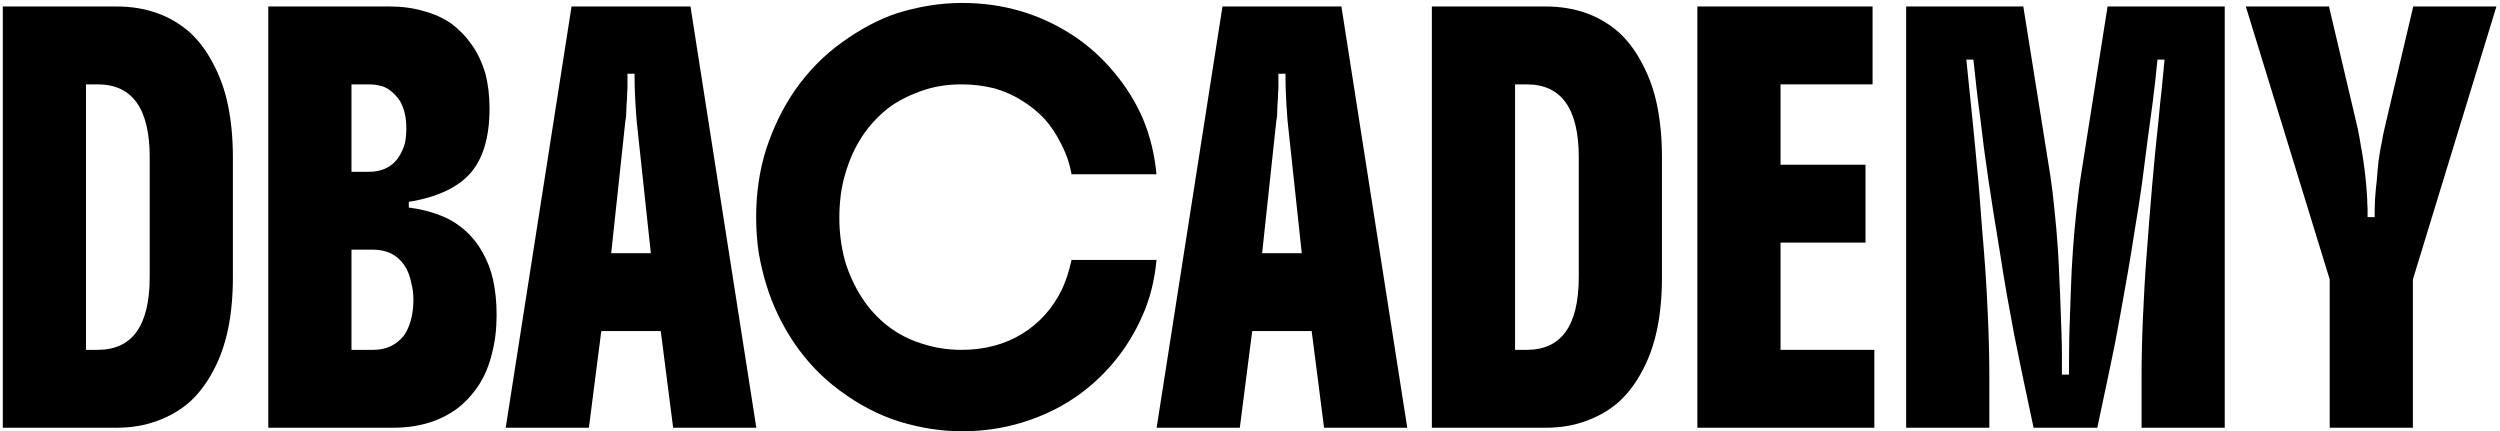 <svg width="678" height="117" viewBox="0 0 678 117" fill="none" xmlns="http://www.w3.org/2000/svg">
<path d="M0.76 1.76H31.576C39.448 1.76 46.04 4.064 51.352 8.672C53.848 10.912 55.992 13.76 57.784 17.216C59.64 20.672 60.984 24.416 61.816 28.448C62.712 32.8 63.16 37.536 63.16 42.656V75.104C63.16 80.416 62.712 85.184 61.816 89.408C60.92 93.632 59.576 97.376 57.784 100.64C55.992 104.032 53.848 106.848 51.352 109.088C48.856 111.264 45.912 112.96 42.52 114.176C39.256 115.392 35.608 116 31.576 116H0.76V1.76ZM23.32 94.88H26.488C35.896 94.88 40.6 88.288 40.6 75.104V42.656C40.6 29.472 35.896 22.88 26.488 22.88H23.32V94.88Z" fill="black"/>
<path d="M132.76 29.408C132.76 37.152 131.032 43.008 127.576 46.976C124.12 50.88 118.552 53.472 110.872 54.752V56.288C113.88 56.672 116.632 57.344 119.128 58.304C121.688 59.264 123.96 60.608 125.944 62.336C127.864 64 129.496 66.016 130.84 68.384C132.184 70.752 133.144 73.248 133.72 75.872C134.36 78.752 134.68 81.952 134.68 85.472C134.68 89.184 134.264 92.64 133.432 95.84C132.664 99.04 131.48 101.888 129.88 104.384C128.152 107.008 126.136 109.184 123.832 110.912C121.528 112.576 119 113.824 116.248 114.656C113.304 115.552 110.104 116 106.648 116H72.76V1.76H105.784C109.048 1.76 112.088 2.176 114.904 3.008C117.784 3.776 120.312 4.928 122.488 6.464C124.6 8.064 126.392 9.92 127.864 12.032C129.4 14.144 130.648 16.736 131.608 19.808C131.992 21.28 132.28 22.816 132.472 24.416C132.664 26.016 132.76 27.68 132.76 29.408ZM100.024 22.88H95.32V46.592H100.024C102.648 46.592 104.792 45.888 106.456 44.48C107.224 43.84 107.864 43.072 108.376 42.176C108.952 41.28 109.432 40.16 109.816 38.816C109.944 38.176 110.04 37.536 110.104 36.896C110.168 36.192 110.2 35.488 110.2 34.784C110.2 31.84 109.624 29.376 108.472 27.392C107.896 26.496 107.192 25.696 106.36 24.992C105.528 24.224 104.6 23.68 103.576 23.36C102.36 23.04 101.176 22.88 100.024 22.88ZM95.32 94.88H101.176C103.928 94.88 106.2 94.112 107.992 92.576C108.952 91.808 109.72 90.88 110.296 89.792C110.872 88.64 111.32 87.36 111.64 85.952C111.96 84.416 112.12 82.848 112.12 81.248C112.12 79.712 111.928 78.208 111.544 76.736C111.224 75.2 110.776 73.888 110.2 72.8C108.856 70.496 107.096 68.992 104.92 68.288C103.768 67.904 102.52 67.712 101.176 67.712H95.32V94.88Z" fill="black"/>
<path d="M137.148 116L155.004 1.76H187.26L205.116 116H182.556L179.196 89.792H163.068L159.708 116H137.148ZM165.756 68.672H176.508L172.668 32.864C172.54 31.392 172.444 30.08 172.38 28.928C172.316 27.712 172.252 26.432 172.188 25.088C172.124 23.68 172.092 21.984 172.092 20H170.172V22.784C170.172 23.232 170.172 23.68 170.172 24.128C170.108 24.64 170.076 25.12 170.076 25.568C170.076 26.208 170.044 26.88 169.98 27.584C169.916 28.224 169.884 28.864 169.884 29.504C169.884 30.784 169.788 31.904 169.596 32.864L165.756 68.672Z" fill="black"/>
<path d="M227.628 59.072C227.628 62.976 228.108 66.752 229.068 70.4C230.092 74.048 231.66 77.504 233.772 80.768C235.628 83.648 237.932 86.176 240.684 88.352C243.5 90.528 246.572 92.128 249.9 93.152C253.356 94.304 256.971 94.88 260.747 94.88C266.955 94.88 272.428 93.44 277.164 90.56C281.836 87.68 285.42 83.712 287.916 78.656C288.492 77.44 289.004 76.16 289.452 74.816C289.9 73.408 290.284 71.968 290.604 70.496H313.644C313.132 76.064 311.852 81.12 309.804 85.664C307.82 90.208 305.26 94.368 302.124 98.144C295.532 106.08 287.148 111.584 276.972 114.656C271.852 116.192 266.508 116.96 260.94 116.96C255.372 116.96 249.74 116.096 244.044 114.368C238.412 112.64 232.94 109.792 227.628 105.824C222.956 102.368 218.924 98.176 215.532 93.248C212.14 88.256 209.58 82.944 207.852 77.312C206.956 74.432 206.252 71.456 205.74 68.384C205.292 65.312 205.068 62.144 205.068 58.88C205.068 52.224 205.996 46.016 207.852 40.256C209.772 34.432 212.364 29.152 215.628 24.416C219.276 19.232 223.532 14.912 228.396 11.456C233.26 7.936 238.124 5.344 242.988 3.68C245.804 2.784 248.716 2.08 251.724 1.568C254.732 1.056 257.804 0.8 260.94 0.8C271.948 0.8 281.932 3.712 290.892 9.536C295.18 12.352 298.956 15.744 302.22 19.712C305.484 23.616 308.076 27.808 309.996 32.288C311.916 36.896 313.132 41.888 313.644 47.264H290.604C290.092 44.384 289.164 41.664 287.82 39.104C286.54 36.48 285.036 34.208 283.308 32.288C281.516 30.368 279.468 28.704 277.164 27.296C274.86 25.824 272.332 24.704 269.579 23.936C266.699 23.232 263.755 22.88 260.747 22.88C256.651 22.88 252.908 23.52 249.516 24.8C246.124 26.016 243.212 27.552 240.78 29.408C235.212 33.824 231.372 39.712 229.26 47.072C228.684 48.928 228.268 50.88 228.012 52.928C227.756 54.912 227.628 56.96 227.628 59.072Z" fill="black"/>
<path d="M313.679 116L331.535 1.76H363.791L381.647 116H359.087L355.727 89.792H339.599L336.239 116H313.679ZM342.287 68.672H353.039L349.199 32.864C349.071 31.392 348.975 30.08 348.911 28.928C348.847 27.712 348.783 26.432 348.719 25.088C348.655 23.68 348.623 21.984 348.623 20H346.703V22.784C346.703 23.232 346.703 23.68 346.703 24.128C346.639 24.64 346.607 25.12 346.607 25.568C346.607 26.208 346.575 26.88 346.511 27.584C346.447 28.224 346.415 28.864 346.415 29.504C346.415 30.784 346.319 31.904 346.127 32.864L342.287 68.672Z" fill="black"/>
<path d="M388.323 1.76H419.139C427.011 1.76 433.603 4.064 438.915 8.672C441.411 10.912 443.555 13.76 445.347 17.216C447.203 20.672 448.547 24.416 449.379 28.448C450.275 32.8 450.723 37.536 450.723 42.656V75.104C450.723 80.416 450.275 85.184 449.379 89.408C448.483 93.632 447.139 97.376 445.347 100.64C443.555 104.032 441.411 106.848 438.915 109.088C436.419 111.264 433.475 112.96 430.083 114.176C426.819 115.392 423.171 116 419.139 116H388.323V1.76ZM410.883 94.88H414.051C423.459 94.88 428.163 88.288 428.163 75.104V42.656C428.163 29.472 423.459 22.88 414.051 22.88H410.883V94.88Z" fill="black"/>
<path d="M508.323 116H460.323V1.76H507.842V22.88H482.883V44.672H505.923V65.792H482.883V94.88H508.323V116Z" fill="black"/>
<path d="M548.724 1.76L556.02 47.456C556.468 50.336 556.852 53.504 557.172 56.96C557.556 60.352 557.876 64.064 558.132 68.096C558.324 71.168 558.452 73.824 558.516 76.064C558.644 78.24 558.74 80.448 558.804 82.688C558.868 84.864 558.963 87.552 559.091 90.752C559.155 92.672 559.188 94.528 559.188 96.32V101.6H561.108C561.108 98.08 561.139 94.464 561.203 90.752C561.331 87.04 561.46 83.264 561.588 79.424C561.716 75.392 561.908 71.584 562.164 68C562.42 64.352 562.74 60.768 563.124 57.248C563.316 55.52 563.508 53.856 563.7 52.256C563.892 50.592 564.116 48.992 564.372 47.456L571.572 1.76H603.348V116H580.788V102.464C580.788 97.472 580.916 91.968 581.172 85.952C581.428 79.872 581.78 73.984 582.228 68.288C582.676 62.208 583.156 56.192 583.668 50.24C584.18 44.288 584.756 38.4 585.396 32.576C585.652 29.696 585.94 26.88 586.26 24.128C586.516 21.376 586.772 18.72 587.028 16.16H585.108C584.724 20.128 584.307 23.872 583.859 27.392C583.411 30.912 582.931 34.464 582.419 38.048C581.971 41.632 581.459 45.6 580.883 49.952C580.371 53.6 579.764 57.504 579.06 61.664C578.42 65.824 577.748 69.952 577.044 74.048C576.34 78.144 575.668 81.92 575.028 85.376C574.516 88.192 574.004 90.944 573.492 93.632C572.916 96.32 572.371 98.944 571.859 101.504L568.788 116H551.508L548.435 101.504C547.667 97.664 546.932 94.048 546.228 90.656C545.588 87.264 544.947 83.776 544.307 80.192C543.667 76.544 542.996 72.448 542.292 67.904C541.14 60.992 540.115 54.528 539.219 48.512C538.323 42.432 537.619 37.088 537.107 32.48C536.723 29.664 536.372 26.88 536.052 24.128C535.732 21.376 535.444 18.72 535.188 16.16H533.268C533.78 21.088 534.324 26.4 534.9 32.096C535.476 37.792 536.052 43.84 536.628 50.24C537.012 54.848 537.332 58.976 537.588 62.624C537.908 66.272 538.196 69.92 538.452 73.568C538.708 77.216 538.932 81.344 539.124 85.952C539.38 91.648 539.508 97.152 539.508 102.464V116H516.948V1.76H548.724Z" fill="black"/>
<path d="M631.622 1.76L639.015 33.152C639.399 34.688 639.655 35.904 639.783 36.8C639.975 37.696 640.135 38.624 640.263 39.584C640.455 40.48 640.679 41.792 640.935 43.52C641.191 45.184 641.415 47.008 641.607 48.992C641.799 50.976 641.927 52.672 641.991 54.08C641.991 54.848 642.022 55.648 642.086 56.48C642.086 57.312 642.086 58.112 642.086 58.88H644.007C644.007 57.472 644.039 55.872 644.103 54.08C644.231 52.224 644.391 50.496 644.583 48.896C644.711 47.168 644.87 45.408 645.062 43.616C645.318 41.76 645.639 39.936 646.023 38.144C646.151 37.312 646.311 36.48 646.503 35.648C646.695 34.816 646.886 33.984 647.078 33.152L654.471 1.76H677.031L654.375 75.776V116H631.815V75.776L609.062 1.76H631.622Z" fill="black"/>
</svg>
